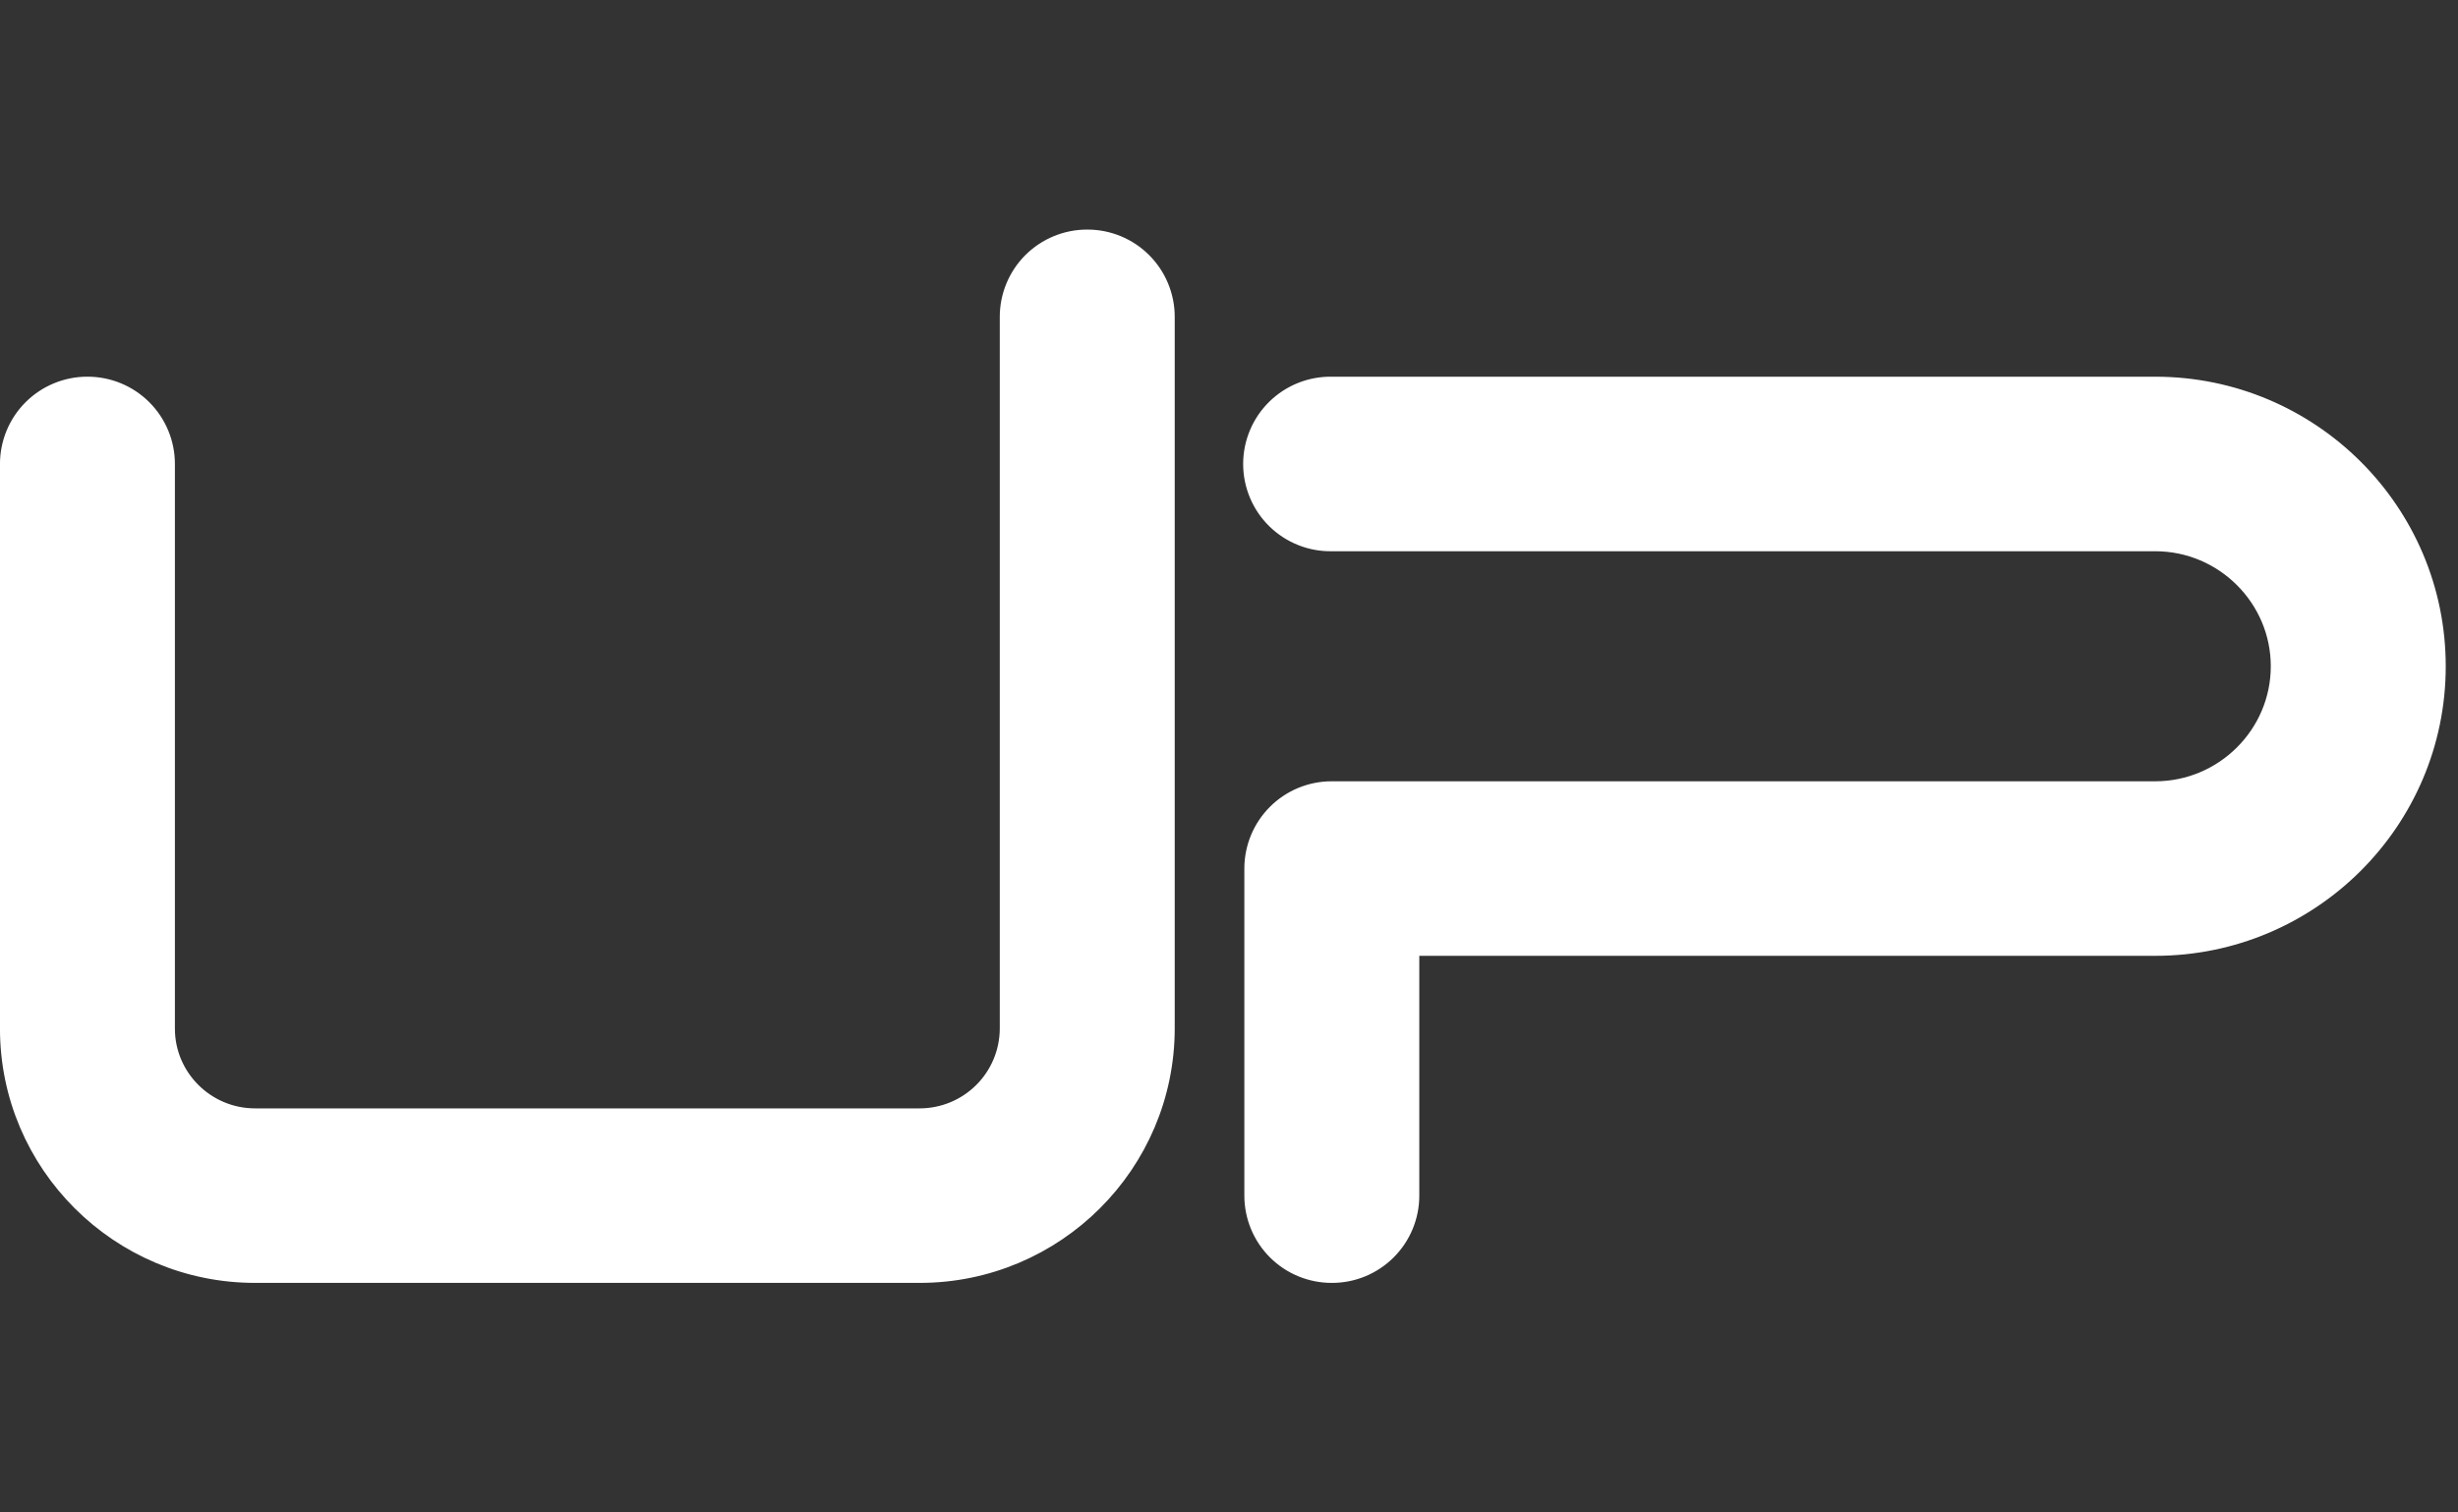 <svg width="130" height="80" viewBox="0 0 130 80" fill="none" xmlns="http://www.w3.org/2000/svg">
<rect x="0" y="0" width="130" height="80" fill="#333333" stroke="none"/>
<g clip-path="url(#clip0_2899_16689)">
<path d="M13.49 67.194H48.639C55.713 67.194 61.466 61.461 61.466 54.384V16.758C61.466 16.238 61.363 15.724 61.164 15.244C60.965 14.763 60.672 14.327 60.304 13.96C59.936 13.593 59.499 13.302 59.018 13.104C58.538 12.906 58.023 12.805 57.503 12.807C56.983 12.805 56.468 12.907 55.987 13.105C55.506 13.303 55.069 13.594 54.701 13.961C54.333 14.328 54.041 14.765 53.842 15.245C53.643 15.725 53.54 16.24 53.54 16.76V54.407C53.536 55.704 53.018 56.946 52.099 57.861C51.18 58.777 49.936 59.29 48.639 59.29H13.49C10.794 59.29 8.587 57.106 8.587 54.407V24.541C8.587 24.021 8.484 23.506 8.285 23.026C8.086 22.546 7.794 22.11 7.426 21.743C7.058 21.375 6.621 21.084 6.14 20.886C5.659 20.688 5.144 20.587 4.624 20.588C4.104 20.587 3.589 20.688 3.108 20.887C2.627 21.085 2.19 21.376 1.822 21.744C1.454 22.111 1.162 22.547 0.963 23.028C0.764 23.509 0.662 24.024 0.662 24.544V54.407C0.662 61.462 6.417 67.194 13.49 67.194ZM66.475 63.241C66.475 63.761 66.578 64.276 66.777 64.756C66.976 65.237 67.268 65.673 67.636 66.04C68.004 66.407 68.441 66.698 68.922 66.896C69.403 67.094 69.918 67.196 70.438 67.194C70.958 67.196 71.473 67.095 71.954 66.897C72.434 66.698 72.871 66.408 73.24 66.04C73.608 65.673 73.9 65.237 74.099 64.757C74.299 64.276 74.401 63.761 74.401 63.241V49.894H113.99C122.097 49.894 128.688 43.328 128.688 35.242C128.688 27.156 122.097 20.589 113.99 20.589H70.438C69.912 20.58 69.391 20.675 68.903 20.869C68.415 21.064 67.971 21.353 67.596 21.721C67.221 22.089 66.923 22.528 66.72 23.012C66.517 23.497 66.412 24.017 66.412 24.542C66.412 25.067 66.517 25.587 66.72 26.071C66.923 26.556 67.221 26.995 67.596 27.363C67.971 27.73 68.415 28.02 68.903 28.214C69.391 28.409 69.912 28.504 70.438 28.494H113.99C117.718 28.494 120.762 31.532 120.762 35.242C120.762 38.951 117.718 41.989 113.99 41.989H70.438C69.918 41.988 69.403 42.089 68.922 42.287C68.441 42.485 68.004 42.776 67.636 43.144C67.268 43.511 66.976 43.947 66.777 44.427C66.578 44.907 66.475 45.422 66.475 45.942V63.241Z" fill="white" stroke="white" stroke-width="1.327"/>
</g>
<defs>
<clipPath id="clip0_2899_16689">
<rect width="130" height="55.714" fill="white" transform="translate(0 12.143)"/>
</clipPath>
</defs>
</svg>
